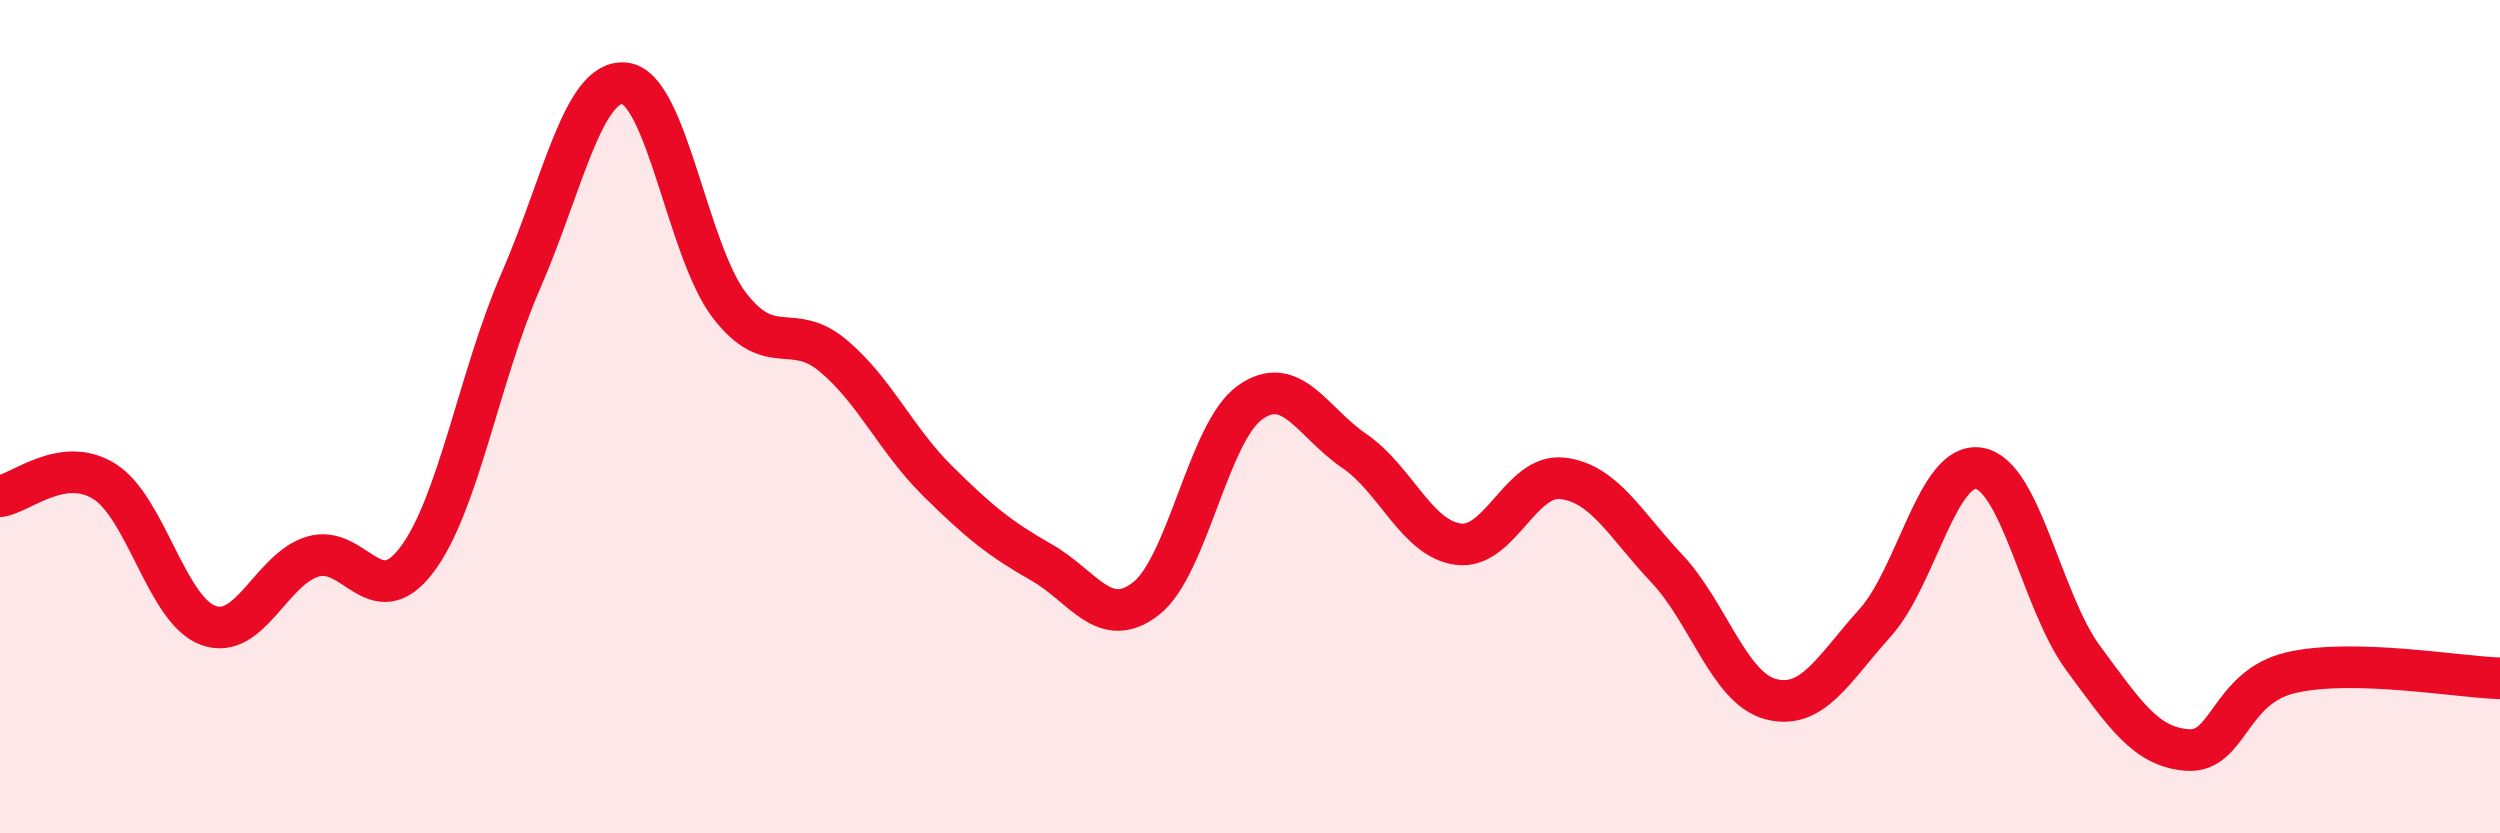 
    <svg width="60" height="20" viewBox="0 0 60 20" xmlns="http://www.w3.org/2000/svg">
      <path
        d="M 0,11.91 C 0.5,11.84 1.5,10.93 2.5,11.55 C 3.5,12.17 4,14.65 5,15.01 C 6,15.37 6.5,13.67 7.5,13.36 C 8.5,13.05 9,14.76 10,13.44 C 11,12.12 11.5,9.03 12.5,6.74 C 13.5,4.45 14,1.88 15,2 C 16,2.12 16.5,6.01 17.5,7.32 C 18.5,8.63 19,7.7 20,8.54 C 21,9.38 21.5,10.55 22.5,11.54 C 23.5,12.53 24,12.93 25,13.5 C 26,14.07 26.5,15.14 27.5,14.37 C 28.5,13.6 29,10.37 30,9.66 C 31,8.95 31.5,10.14 32.5,10.82 C 33.5,11.5 34,12.93 35,13.06 C 36,13.19 36.5,11.36 37.5,11.48 C 38.5,11.6 39,12.58 40,13.64 C 41,14.7 41.5,16.52 42.5,16.78 C 43.5,17.04 44,16.06 45,14.95 C 46,13.84 46.5,11.07 47.5,11.24 C 48.5,11.41 49,14.45 50,15.8 C 51,17.15 51.5,17.93 52.5,18 C 53.5,18.07 53.5,16.48 55,16.14 C 56.5,15.8 59,16.25 60,16.28L60 20L0 20Z"
        fill="#EB0A25"
        opacity="0.1"
        stroke-linecap="round"
        stroke-linejoin="round"
      />
      <path
        d="M 0,11.91 C 0.5,11.84 1.5,10.93 2.5,11.55 C 3.5,12.17 4,14.65 5,15.01 C 6,15.37 6.5,13.67 7.5,13.36 C 8.5,13.05 9,14.76 10,13.44 C 11,12.12 11.5,9.03 12.5,6.74 C 13.5,4.45 14,1.88 15,2 C 16,2.12 16.5,6.01 17.5,7.32 C 18.5,8.63 19,7.7 20,8.54 C 21,9.38 21.5,10.55 22.5,11.54 C 23.5,12.53 24,12.93 25,13.5 C 26,14.07 26.5,15.14 27.5,14.37 C 28.5,13.6 29,10.37 30,9.66 C 31,8.95 31.5,10.14 32.5,10.82 C 33.5,11.5 34,12.93 35,13.06 C 36,13.19 36.5,11.36 37.5,11.48 C 38.5,11.6 39,12.58 40,13.64 C 41,14.7 41.5,16.52 42.5,16.78 C 43.5,17.04 44,16.06 45,14.95 C 46,13.84 46.5,11.07 47.5,11.24 C 48.5,11.41 49,14.45 50,15.8 C 51,17.15 51.5,17.93 52.5,18 C 53.5,18.07 53.5,16.48 55,16.14 C 56.5,15.8 59,16.25 60,16.28"
        stroke="#EB0A25"
        stroke-width="1"
        fill="none"
        stroke-linecap="round"
        stroke-linejoin="round"
      />
    </svg>
  